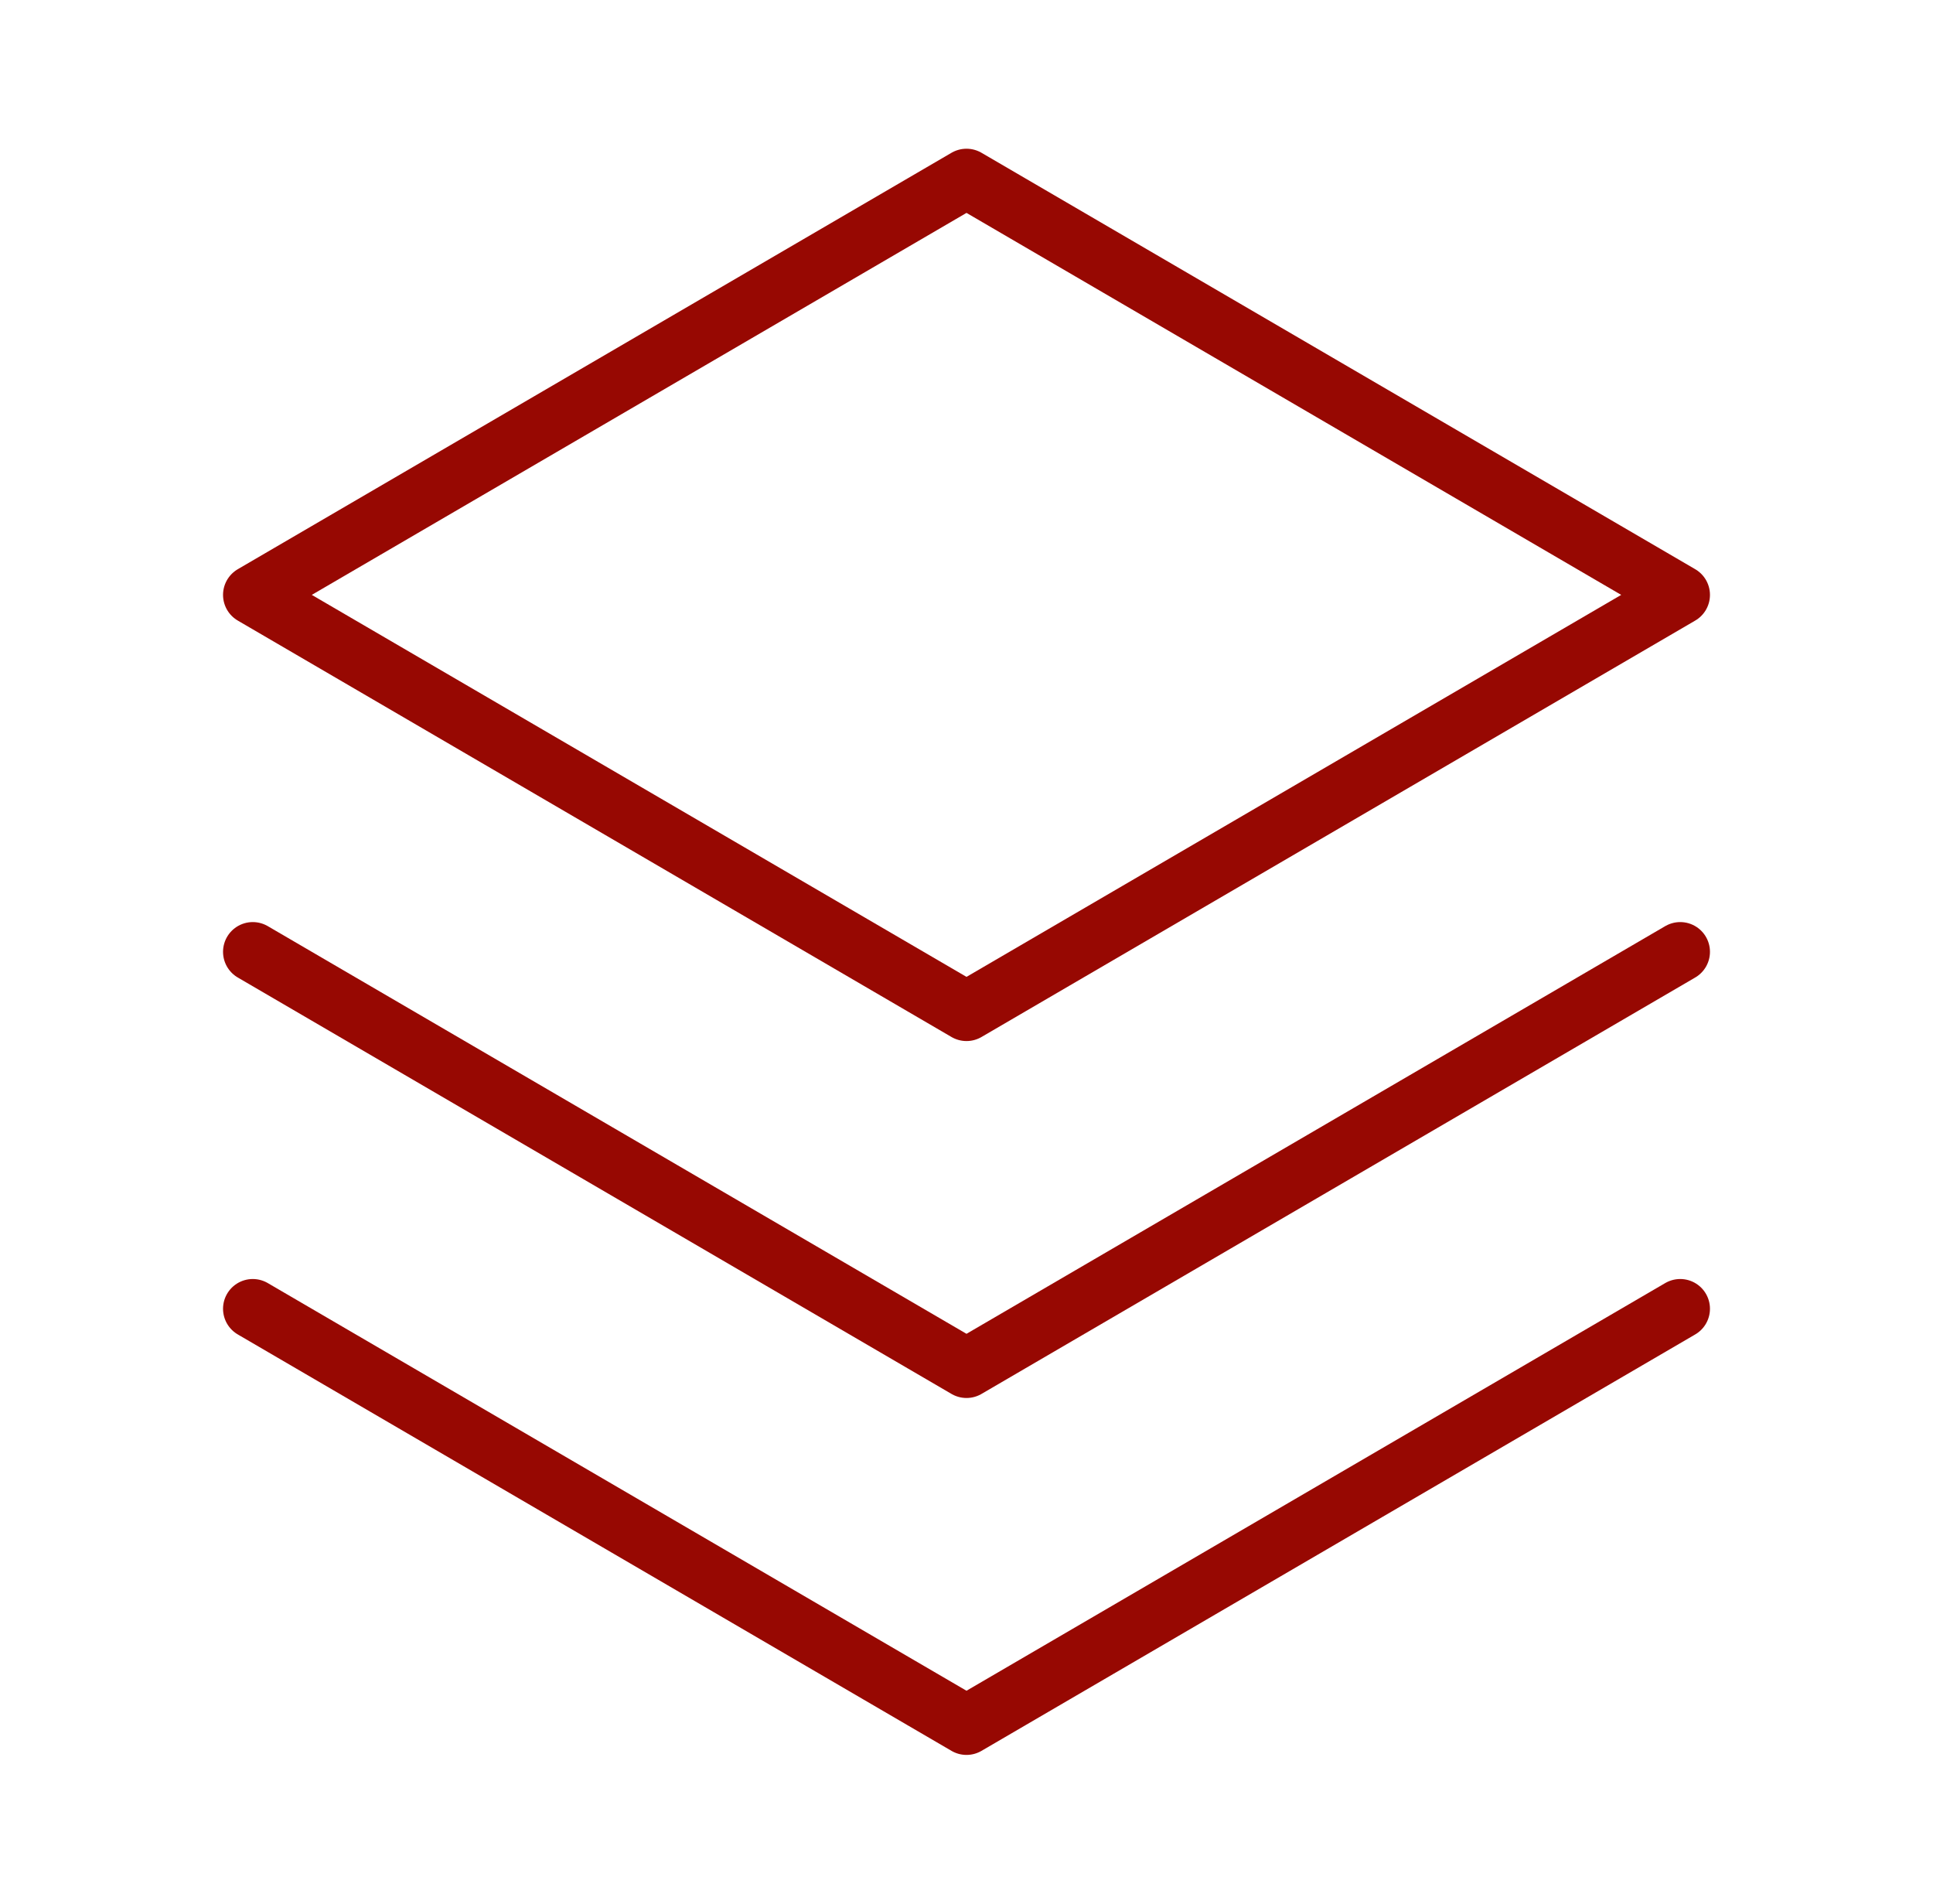 <?xml version="1.0" encoding="UTF-8"?>
<svg xmlns="http://www.w3.org/2000/svg" width="65" height="64" viewBox="0 0 65 64" fill="none">
  <g id="Stack">
    <path id="Vector" d="M8.5 44L32.5 58L56.5 44" stroke="#970802" stroke-width="2" stroke-linecap="round" stroke-linejoin="round"></path>
    <path id="Vector_2" d="M8.5 32L32.5 46L56.5 32" stroke="#970802" stroke-width="2" stroke-linecap="round" stroke-linejoin="round"></path>
    <path id="Vector_3" d="M8.5 20L32.5 34L56.5 20L32.5 6L8.5 20Z" stroke="#970802" stroke-width="2" stroke-linecap="round" stroke-linejoin="round"></path>
  </g>
</svg>
